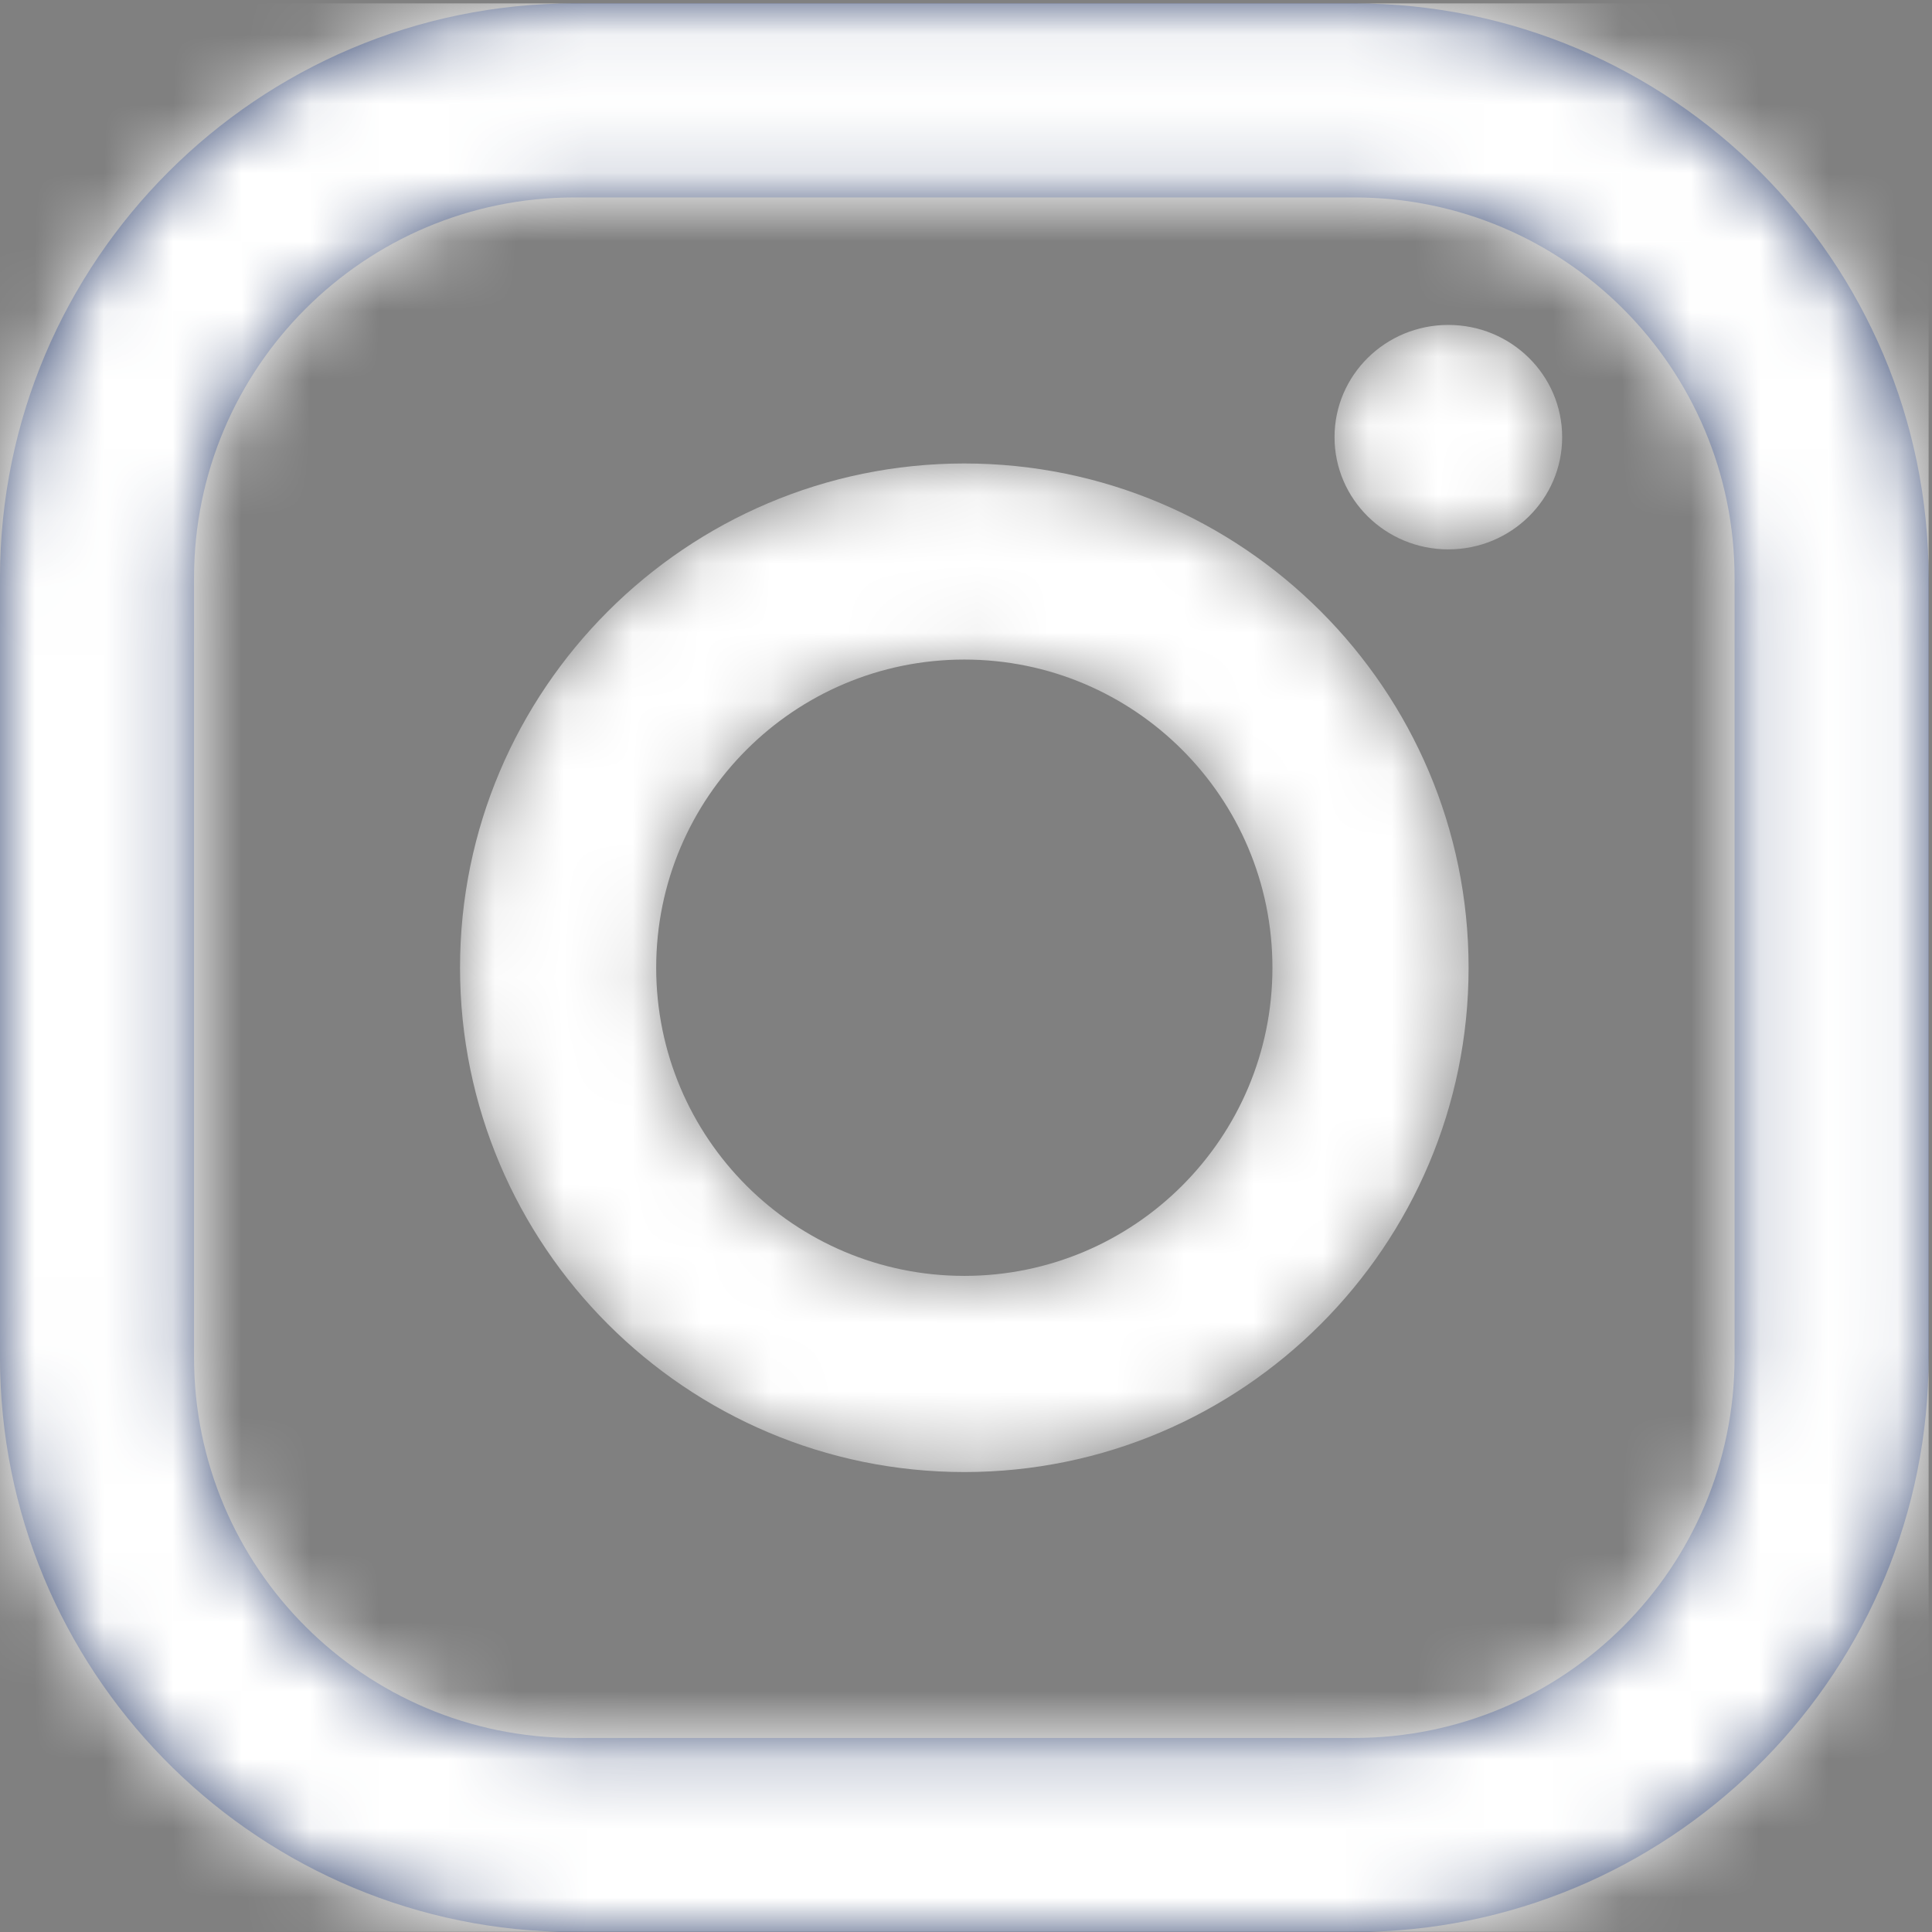 <?xml version="1.0" encoding="UTF-8"?>
<svg width="28px" height="28px" viewBox="0 0 28 28" version="1.1" xmlns="http://www.w3.org/2000/svg" xmlns:xlink="http://www.w3.org/1999/xlink">
    <rect x="0" y="0" width="28" height="28" fill="#808080" stroke="none"/>
    <!-- Generator: Sketch 51.1 (57501) - http://www.bohemiancoding.com/sketch -->
    <title>@2xinstagram</title>
    <desc>Created with Sketch.</desc>
    <defs>
        <path d="M27.951,8.376 L27.951,19.673 C27.951,24.189 24.338,27.876 19.851,27.997 L8.1,27.997 C3.613,27.876 0,24.189 0,19.673 L0,8.376 C0,3.784 3.735,0.049 8.327,0.049 L19.624,0.049 C24.216,0.049 27.951,3.784 27.951,8.376 Z M25.139,19.673 L25.139,8.376 C25.139,5.33 22.67,2.861 19.624,2.861 L8.327,2.861 C5.281,2.861 2.812,5.33 2.812,8.376 L2.812,19.673 C2.812,22.719 5.281,25.188 8.327,25.188 L19.624,25.188 C22.67,25.188 25.139,22.719 25.139,19.673 Z" id="path-1"></path>
        <path d="M7.309,11.824 C4.842,11.824 2.843,9.825 2.843,7.358 C2.843,4.892 4.842,2.892 7.309,2.892 C9.775,2.892 11.774,4.892 11.774,7.358 C11.774,9.824 9.775,11.824 7.309,11.824 Z M7.309,0.05 C3.279,0.05 0,3.328 0,7.358 C0,11.388 3.279,14.667 7.309,14.667 C11.339,14.667 14.617,11.388 14.617,7.358 C14.617,3.328 11.339,0.05 7.309,0.05 Z" id="path-3"></path>
        <path d="M1.657,0.042 C2.569,0.042 3.307,0.77 3.307,1.668 C3.307,2.567 2.569,3.295 1.657,3.295 C0.746,3.295 0.008,2.567 0.008,1.668 C0.008,0.77 0.746,0.042 1.657,0.042" id="path-5"></path>
    </defs>
    <g id="Symbols" stroke="none" stroke-width="1" fill="none" fill-rule="evenodd">
        <g id="sakinqwd" transform="translate(-1170, -28)">
            <g id="Group-39">
                <g id="Group-58" transform="translate(985, 25)">
                    <g id="instagram" transform="translate(185, 3)">
                        <g id="Group-3">
                            <mask id="mask-2" fill="white">
                                <use xlink:href="#path-1"></use>
                            </mask>
                            <use id="Clip-2" fill="#2E406C" xlink:href="#path-1"></use>
                            <polygon id="Fill-1" fill="#ffffff" mask="url(#mask-2)" points="0 27.997 27.951 27.997 27.951 0.049 0 0.049"></polygon>
                        </g>
                        <g id="Group-6" transform="translate(6.667, 6.667)">
                            <mask id="mask-4" fill="white">
                                <use xlink:href="#path-3"></use>
                            </mask>
                            <g id="Clip-5"></g>
                            <path d="M7.309,11.824 C4.842,11.824 2.843,9.825 2.843,7.358 C2.843,4.892 4.842,2.892 7.309,2.892 C9.775,2.892 11.774,4.892 11.774,7.358 C11.774,9.824 9.775,11.824 7.309,11.824 Z M7.309,0.05 C3.279,0.05 0,3.328 0,7.358 C0,11.388 3.279,14.667 7.309,14.667 C11.339,14.667 14.617,11.388 14.617,7.358 C14.617,3.328 11.339,0.05 7.309,0.05 Z" id="Fill-4" fill="#ffffff" mask="url(#mask-4)"></path>
                        </g>
                        <g id="Group-9" transform="translate(19.333, 4.667)">
                            <mask id="mask-6" fill="white">
                                <use xlink:href="#path-5"></use>
                            </mask>
                            <g id="Clip-8"></g>
                            <path d="M1.657,0.042 C2.569,0.042 3.307,0.77 3.307,1.668 C3.307,2.567 2.569,3.295 1.657,3.295 C0.746,3.295 0.008,2.567 0.008,1.668 C0.008,0.77 0.746,0.042 1.657,0.042" id="Fill-7" fill="#ffffff" mask="url(#mask-6)"></path>
                        </g>
                    </g>
                </g>
            </g>
        </g>
    </g>
</svg>